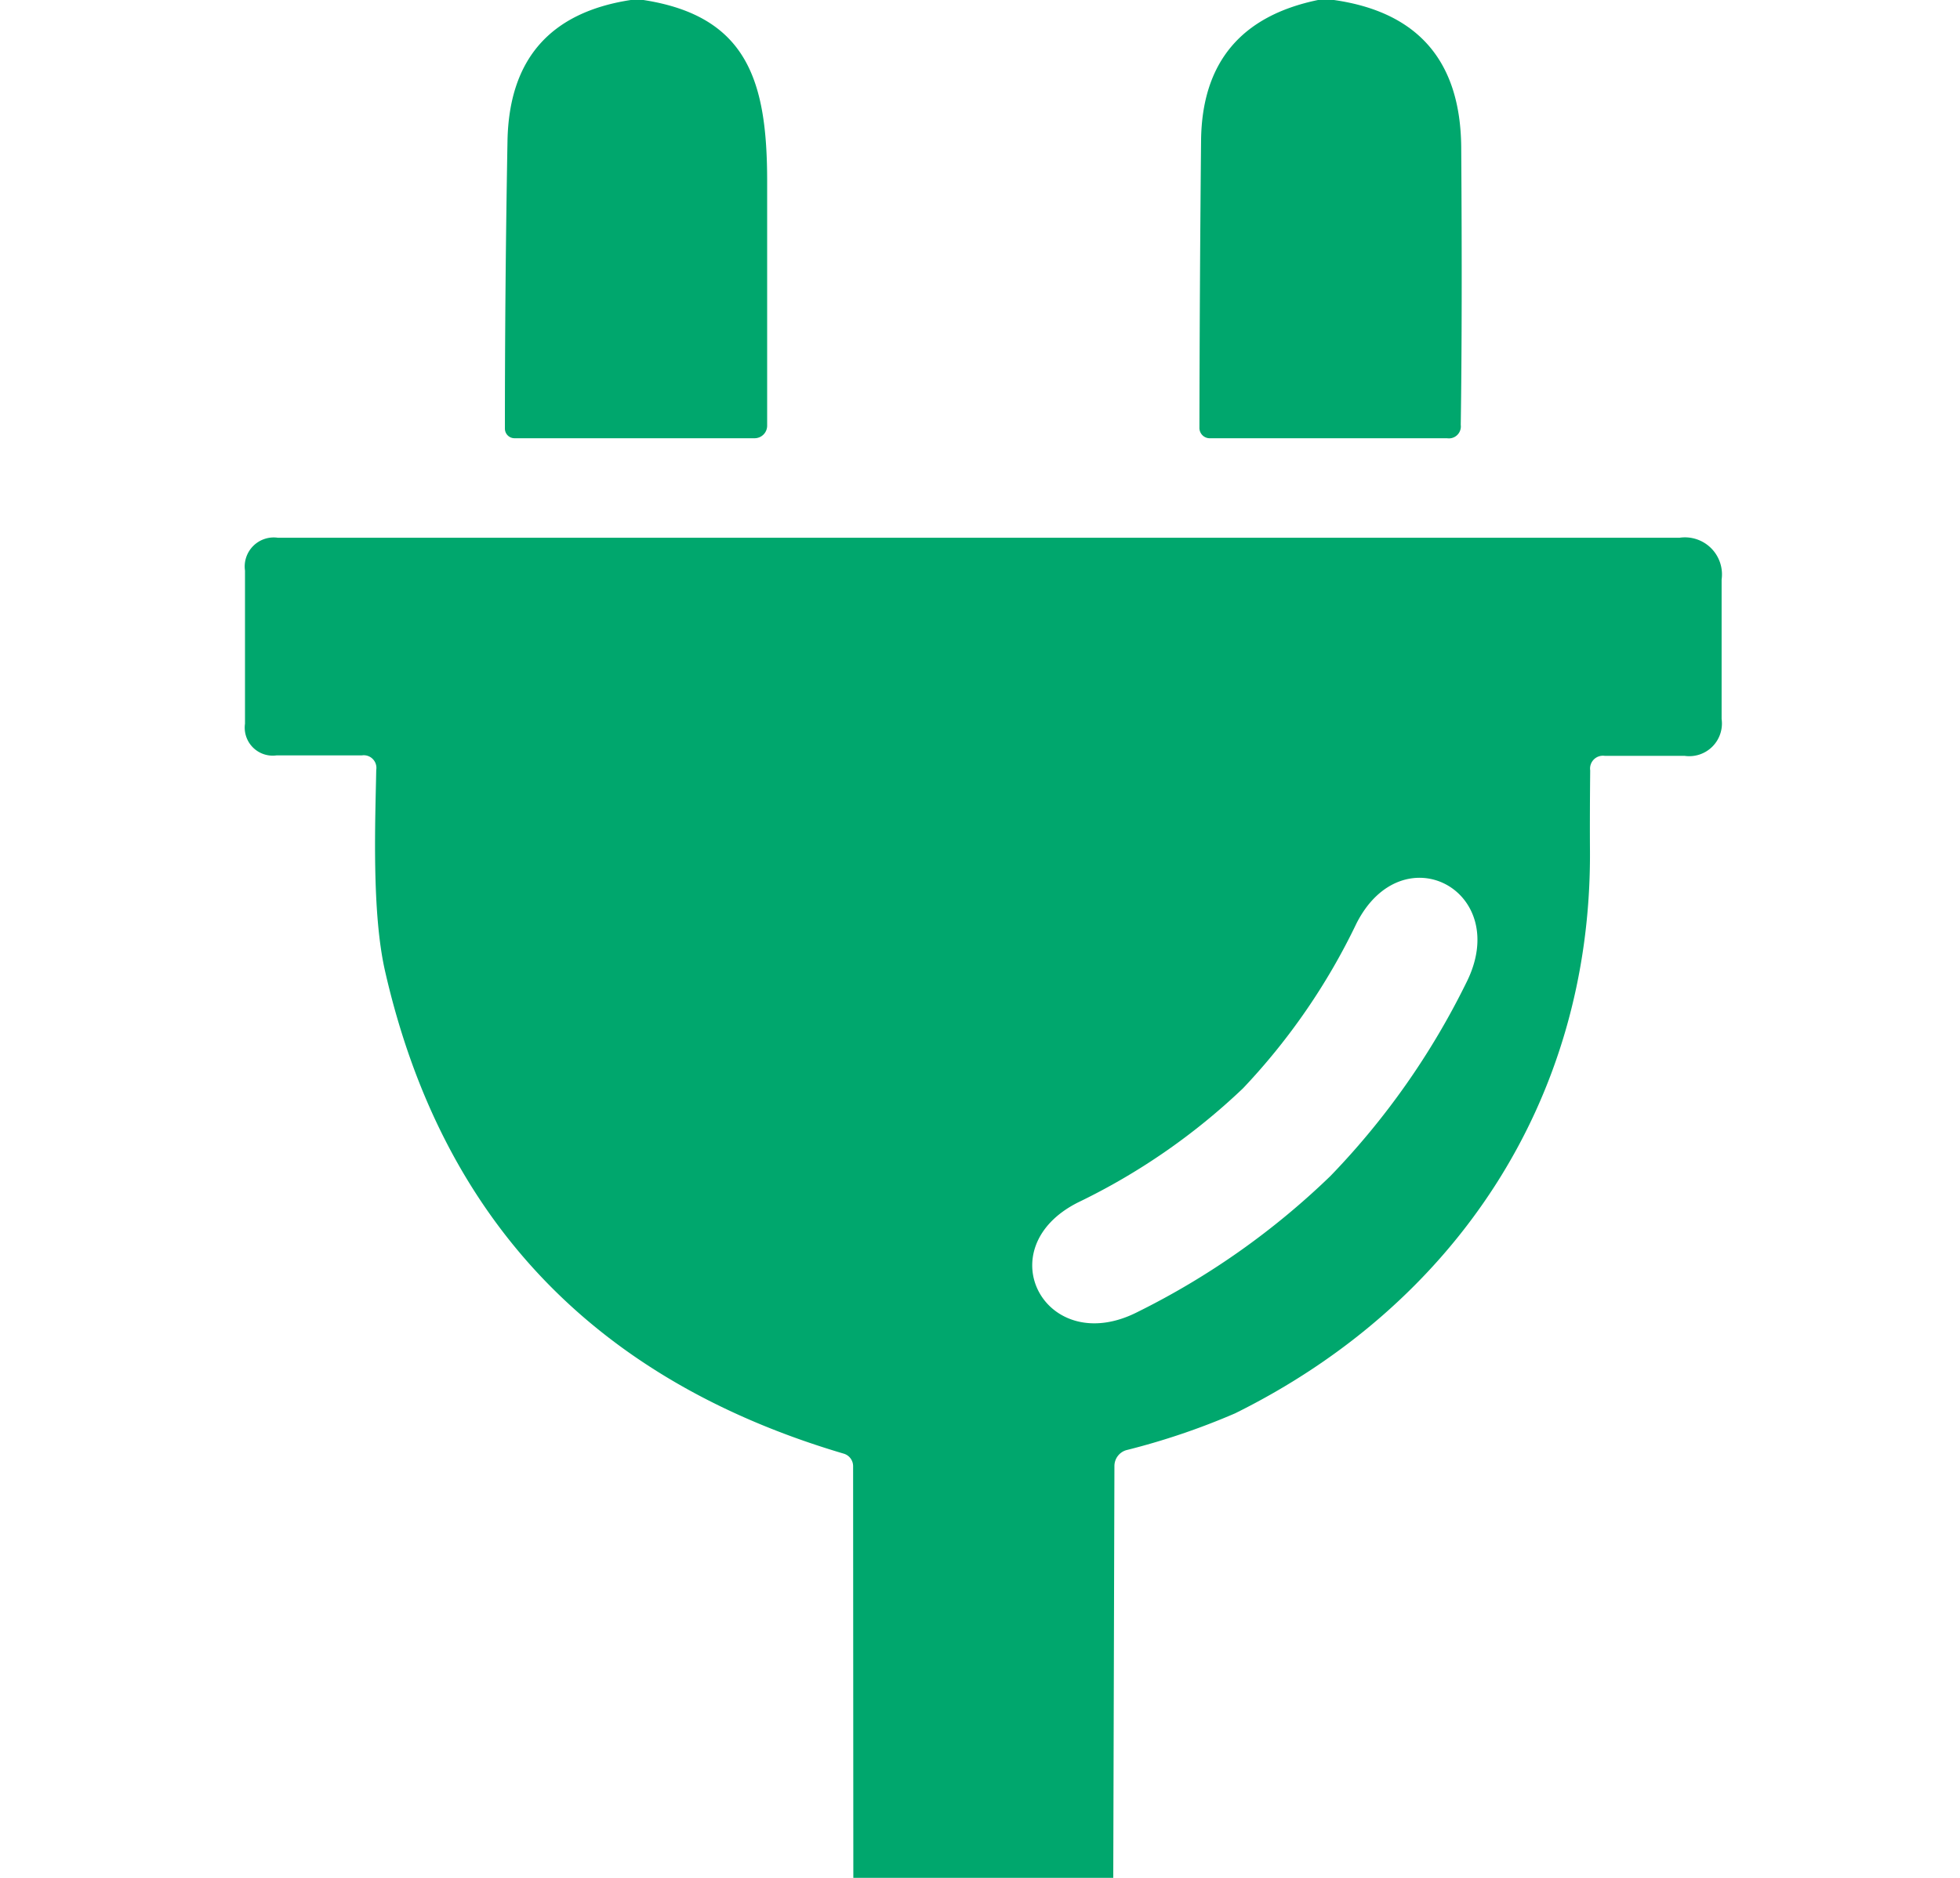 <svg xmlns="http://www.w3.org/2000/svg" xmlns:xlink="http://www.w3.org/1999/xlink" width="96" height="92" viewBox="0 0 96 92">
  <defs>
    <clipPath id="clip-path">
      <rect id="長方形_8040" data-name="長方形 8040" width="96" height="92" transform="translate(2845 -13522)" fill="#fff" stroke="#707070" stroke-width="1"/>
    </clipPath>
  </defs>
  <g id="マスクグループ_12" data-name="マスクグループ 12" transform="translate(-2845 13522)" clip-path="url(#clip-path)">
    <g id="コンセントのオスのアイコン素材" transform="translate(2848.41 -13522)">
      <path id="パス_107485" data-name="パス 107485" d="M26.445,0c5.118.794,6.06,4.013,6.06,8.889v11.96a.615.615,0,0,1-.609.621H20.132A.471.471,0,0,1,19.66,21q0-7.038.127-14.1Q19.9.909,25.824,0Z" transform="translate(1.66)" fill="#00a76d"/>
      <path id="パス_107486" data-name="パス 107486" d="M55.83,0q6.175.885,6.233,7.2.057,8.314-.023,13.616a.585.585,0,0,1-.667.655H49.746a.506.506,0,0,1-.506-.517q.012-6.969.081-14.064Q49.378,1.173,55.048,0Z" transform="translate(6.097)" fill="#00a76d"/>
      <path id="パス_107487" data-name="パス 107487" d="M51.117,88.563H38.386l-.011-20.171a.638.638,0,0,0-.449-.609Q19.619,62.378,15.455,44.162c-.667-2.9-.483-7.372-.437-9.879a.619.619,0,0,0-.7-.713H10.142A1.372,1.372,0,0,1,8.59,32.018v-7.5a1.423,1.423,0,0,1,1.61-1.61H78.855a1.814,1.814,0,0,1,2.059,2.047v6.831A1.6,1.6,0,0,1,79.1,33.593h-3.91a.63.63,0,0,0-.713.713q-.023,2.3-.011,3.991C74.52,50.533,67.8,60.5,57.085,65.805a34.616,34.616,0,0,1-5.336,1.805.811.811,0,0,0-.575.782Zm6.348-38.675a31.589,31.589,0,0,1-8.084,5.589c-4.474,2.266-1.564,7.659,2.933,5.359a37.528,37.528,0,0,0,9.441-6.659A37.249,37.249,0,0,0,68.4,44.725c2.289-4.5-3.1-7.394-5.371-2.921A31.561,31.561,0,0,1,57.465,49.889Z" transform="translate(0 3.437)" fill="#00a76d"/>
    </g>
  </g>
</svg>
